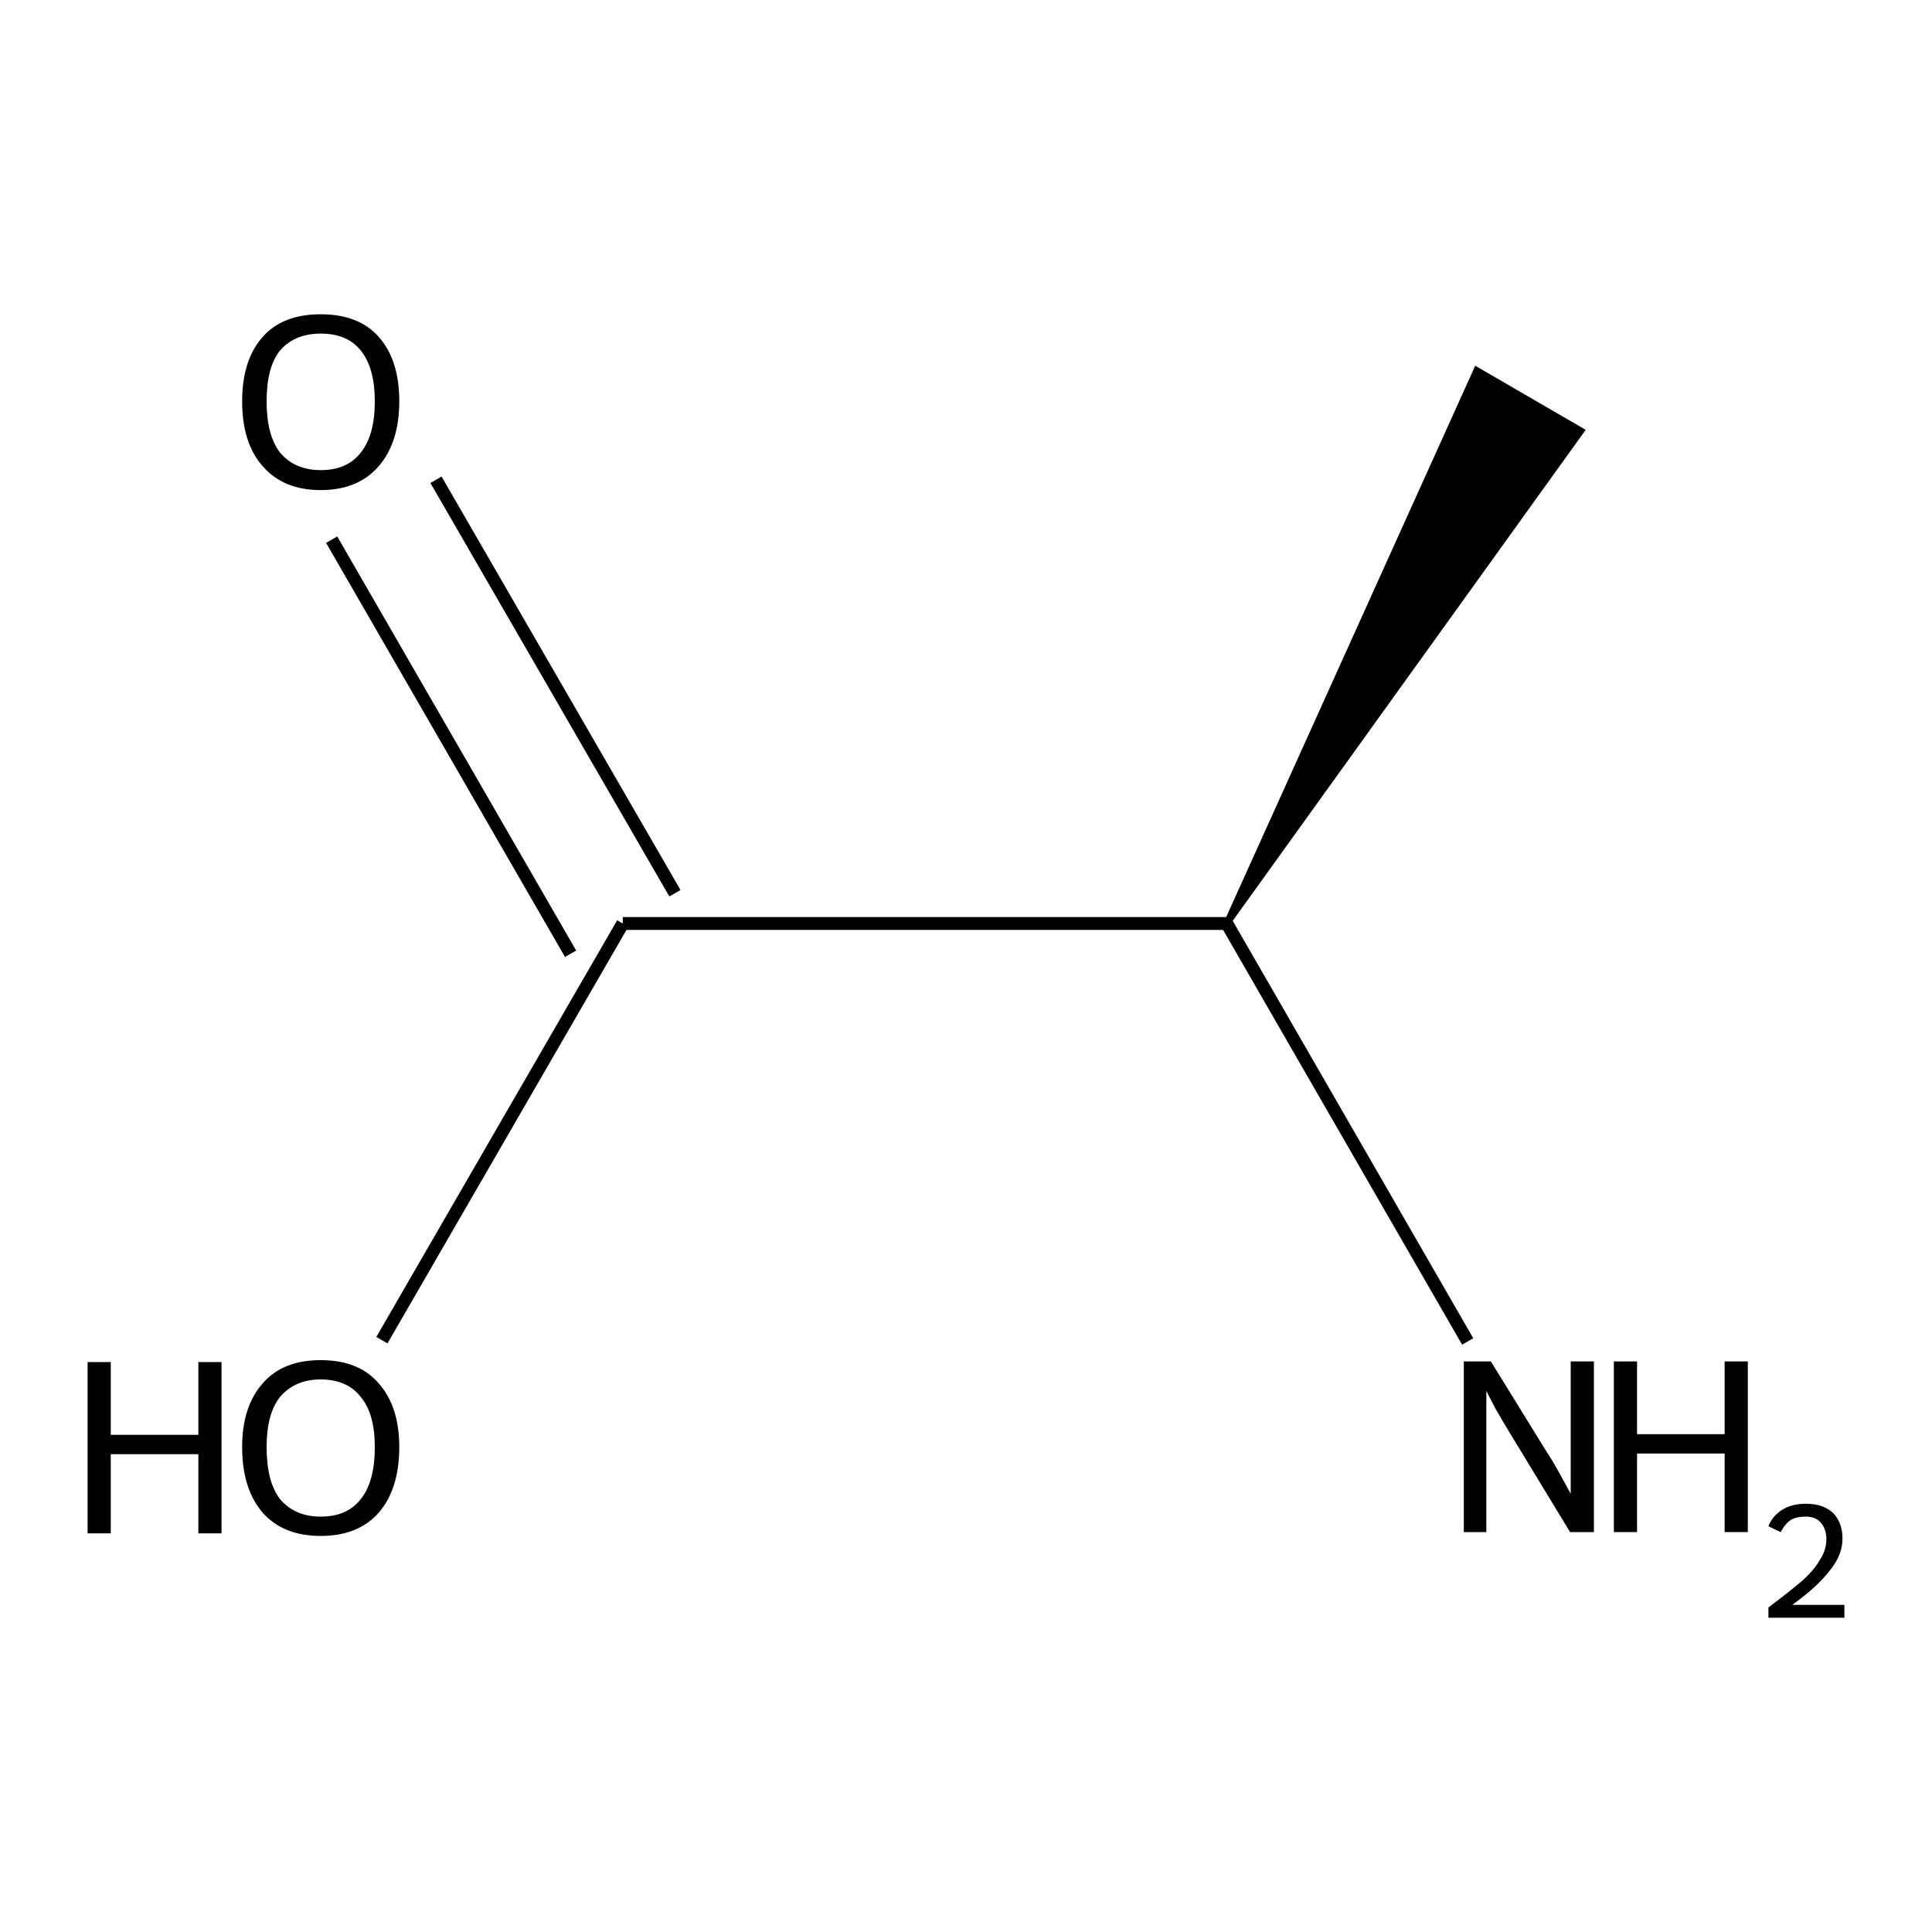 <?xml version='1.0' encoding='iso-8859-1'?>
<svg version='1.1' baseProfile='full'
              xmlns='http://www.w3.org/2000/svg'
                      xmlns:rdkit='http://www.rdkit.org/xml'
                      xmlns:xlink='http://www.w3.org/1999/xlink'
                  xml:space='preserve'
width='300px' height='300px' viewBox='0 0 300 300'>
<!-- END OF HEADER -->
<path class='bond-0 atom-1 atom-0' d='M 190.5,143.4 L 229.3,57.5 L 245.5,66.9 Z' style='fill:#000000;fill-rule:evenodd;fill-opacity:1;stroke:#000000;stroke-width:1.0px;stroke-linecap:butt;stroke-linejoin:miter;stroke-opacity:1;' />
<path class='bond-1 atom-1 atom-2' d='M 190.5,143.4 L 96.7,143.4' style='fill:none;fill-rule:evenodd;stroke:#000000;stroke-width:2.0px;stroke-linecap:butt;stroke-linejoin:miter;stroke-opacity:1' />
<path class='bond-2 atom-2 atom-3' d='M 88.6,148.1 L 51.5,83.8' style='fill:none;fill-rule:evenodd;stroke:#000000;stroke-width:2.0px;stroke-linecap:butt;stroke-linejoin:miter;stroke-opacity:1' />
<path class='bond-2 atom-2 atom-3' d='M 104.8,138.7 L 67.7,74.5' style='fill:none;fill-rule:evenodd;stroke:#000000;stroke-width:2.0px;stroke-linecap:butt;stroke-linejoin:miter;stroke-opacity:1' />
<path class='bond-3 atom-2 atom-4' d='M 96.7,143.4 L 59.3,208.1' style='fill:none;fill-rule:evenodd;stroke:#000000;stroke-width:2.0px;stroke-linecap:butt;stroke-linejoin:miter;stroke-opacity:1' />
<path class='bond-4 atom-1 atom-5' d='M 190.5,143.4 L 227.9,208.3' style='fill:none;fill-rule:evenodd;stroke:#000000;stroke-width:2.0px;stroke-linecap:butt;stroke-linejoin:miter;stroke-opacity:1' />
<path class='atom-3' d='M 37.6 62.3
Q 37.6 55.9, 40.8 52.3
Q 43.9 48.8, 49.8 48.8
Q 55.7 48.8, 58.8 52.3
Q 62.0 55.9, 62.0 62.3
Q 62.0 68.7, 58.8 72.4
Q 55.6 76.1, 49.8 76.1
Q 44.0 76.1, 40.8 72.4
Q 37.6 68.8, 37.6 62.3
M 49.8 73.0
Q 53.9 73.0, 56.0 70.3
Q 58.2 67.6, 58.2 62.3
Q 58.2 57.1, 56.0 54.4
Q 53.9 51.8, 49.8 51.8
Q 45.8 51.8, 43.5 54.4
Q 41.4 57.0, 41.4 62.3
Q 41.4 67.6, 43.5 70.3
Q 45.8 73.0, 49.8 73.0
' fill='#000000'/>
<path class='atom-4' d='M 13.6 211.5
L 17.2 211.5
L 17.2 222.8
L 30.8 222.8
L 30.8 211.5
L 34.4 211.5
L 34.4 238.1
L 30.8 238.1
L 30.8 225.8
L 17.2 225.8
L 17.2 238.1
L 13.6 238.1
L 13.6 211.5
' fill='#000000'/>
<path class='atom-4' d='M 37.6 224.7
Q 37.6 218.4, 40.8 214.8
Q 43.9 211.2, 49.8 211.2
Q 55.7 211.2, 58.8 214.8
Q 62.0 218.4, 62.0 224.7
Q 62.0 231.2, 58.8 234.9
Q 55.6 238.5, 49.8 238.5
Q 44.0 238.5, 40.8 234.9
Q 37.6 231.2, 37.6 224.7
M 49.8 235.5
Q 53.9 235.5, 56.0 232.8
Q 58.2 230.1, 58.2 224.7
Q 58.2 219.5, 56.0 216.9
Q 53.9 214.2, 49.8 214.2
Q 45.8 214.2, 43.5 216.9
Q 41.4 219.5, 41.4 224.7
Q 41.4 230.1, 43.5 232.8
Q 45.8 235.5, 49.8 235.5
' fill='#000000'/>
<path class='atom-5' d='M 231.5 211.4
L 240.2 225.5
Q 241.1 226.8, 242.5 229.4
Q 243.9 231.9, 243.9 232.0
L 243.9 211.4
L 247.5 211.4
L 247.5 237.9
L 243.8 237.9
L 234.5 222.6
Q 233.4 220.8, 232.2 218.7
Q 231.1 216.6, 230.8 216.0
L 230.8 237.9
L 227.3 237.9
L 227.3 211.4
L 231.5 211.4
' fill='#000000'/>
<path class='atom-5' d='M 250.6 211.4
L 254.2 211.4
L 254.2 222.7
L 267.8 222.7
L 267.8 211.4
L 271.4 211.4
L 271.4 237.9
L 267.8 237.9
L 267.8 225.7
L 254.2 225.7
L 254.2 237.9
L 250.6 237.9
L 250.6 211.4
' fill='#000000'/>
<path class='atom-5' d='M 274.6 237.0
Q 275.2 235.4, 276.8 234.4
Q 278.3 233.5, 280.4 233.5
Q 283.1 233.5, 284.6 234.9
Q 286.1 236.4, 286.1 238.9
Q 286.1 241.5, 284.1 243.9
Q 282.2 246.4, 278.3 249.2
L 286.4 249.2
L 286.4 251.2
L 274.6 251.2
L 274.6 249.6
Q 277.8 247.2, 279.8 245.5
Q 281.7 243.8, 282.6 242.2
Q 283.6 240.7, 283.6 239.0
Q 283.6 237.4, 282.7 236.4
Q 281.9 235.5, 280.4 235.5
Q 279.0 235.5, 278.1 236.0
Q 277.2 236.6, 276.5 237.9
L 274.6 237.0
' fill='#000000'/>
</svg>
